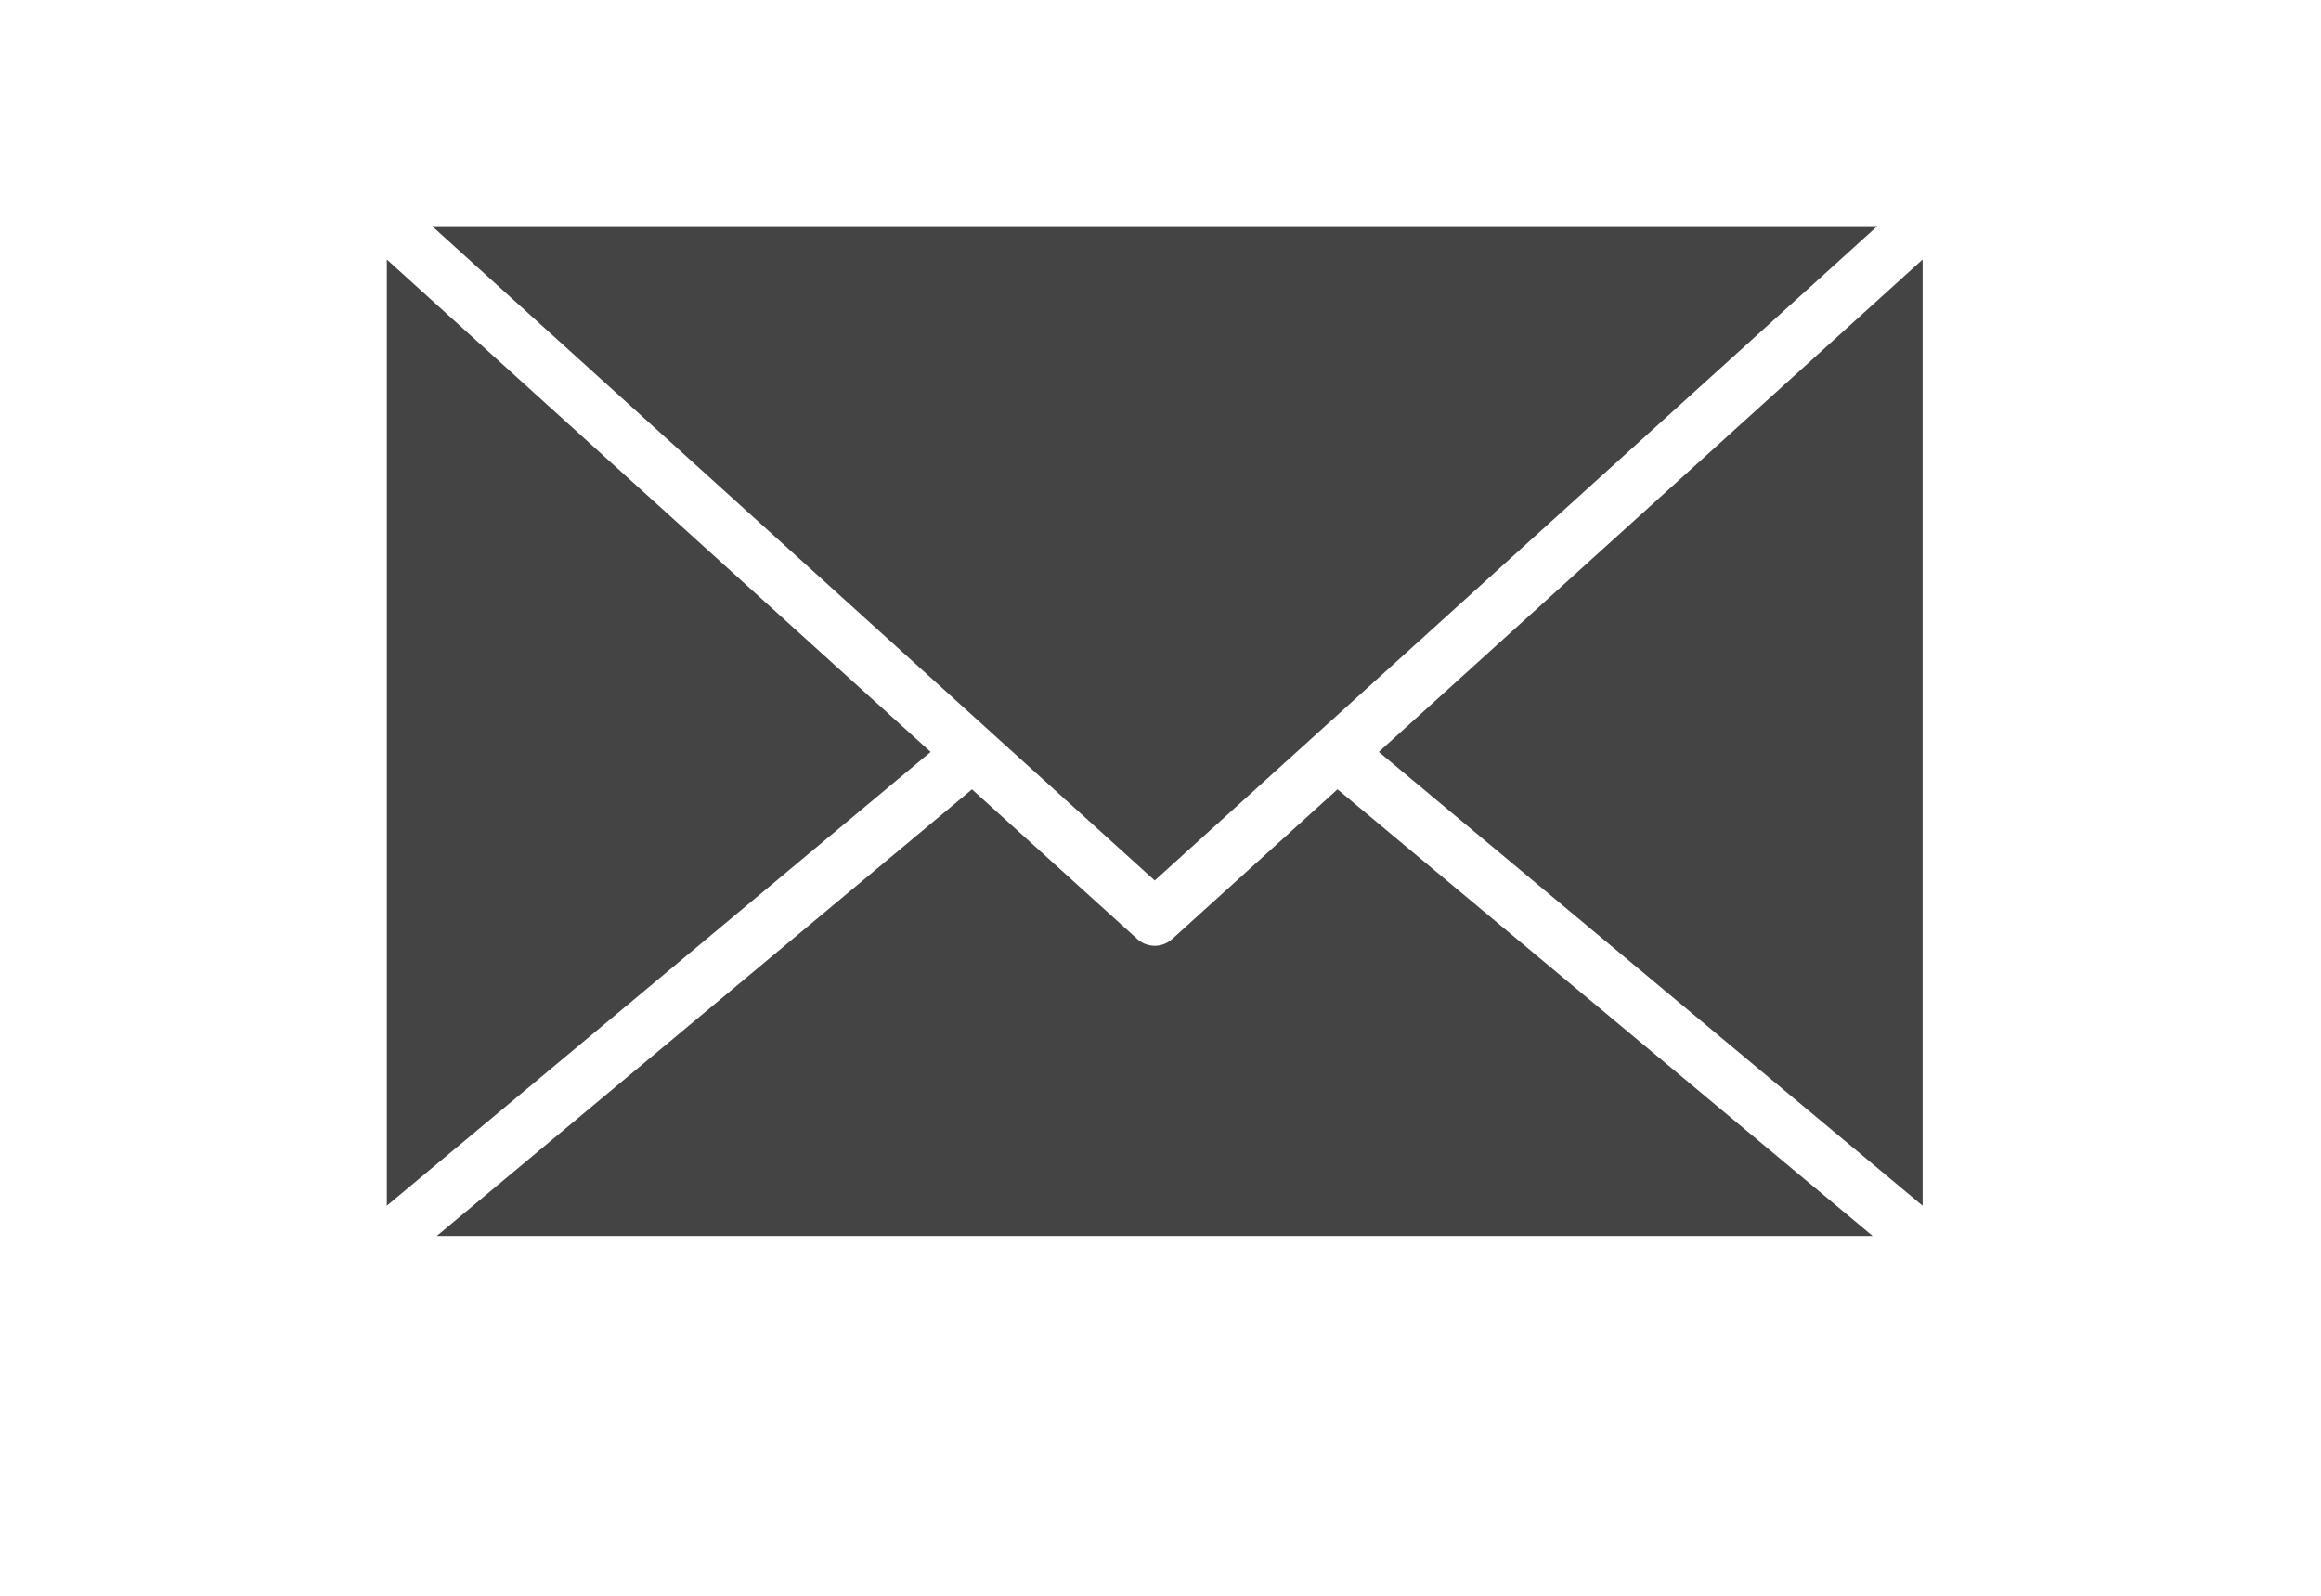 <svg xmlns="http://www.w3.org/2000/svg" xmlns:xlink="http://www.w3.org/1999/xlink" width="96" height="66" viewBox="0 0 96 66">
  <defs>
    <clipPath id="clip-path">
      <rect id="長方形_405" data-name="長方形 405" width="96" height="66" transform="translate(412 11676)" fill="#fff" stroke="#707070" stroke-width="1"/>
    </clipPath>
  </defs>
  <g id="icon_process_step1" transform="translate(-412 -11676)">
    <g id="マスクグループ_14" data-name="マスクグループ 14" clip-path="url(#clip-path)">
      <path id="パス_356" data-name="パス 356" d="M0,49.779,22.493,31.011,0,10.644Z" transform="translate(428 11676.089)" fill="#444"/>
      <path id="パス_357" data-name="パス 357" d="M45.64,186.218a1.081,1.081,0,0,1-.726-.283l-6.832-6.186L15.946,198.22H75.334L53.2,179.748l-6.833,6.187a1.081,1.081,0,0,1-.726.283" transform="translate(414.121 11528.898)" fill="#444"/>
      <path id="パス_358" data-name="パス 358" d="M339.106,49.779V10.644L316.614,31.01Z" transform="translate(152.416 11676.089)" fill="#444"/>
      <path id="パス_359" data-name="パス 359" d="M37.565,20.927l6.777,6.136,6.8-6.158.009-.008L74.229,0H14.454L37.506,20.873q.03.025.059.053" transform="translate(415.419 11685.354)" fill="#444"/>
    </g>
  </g>
</svg>
